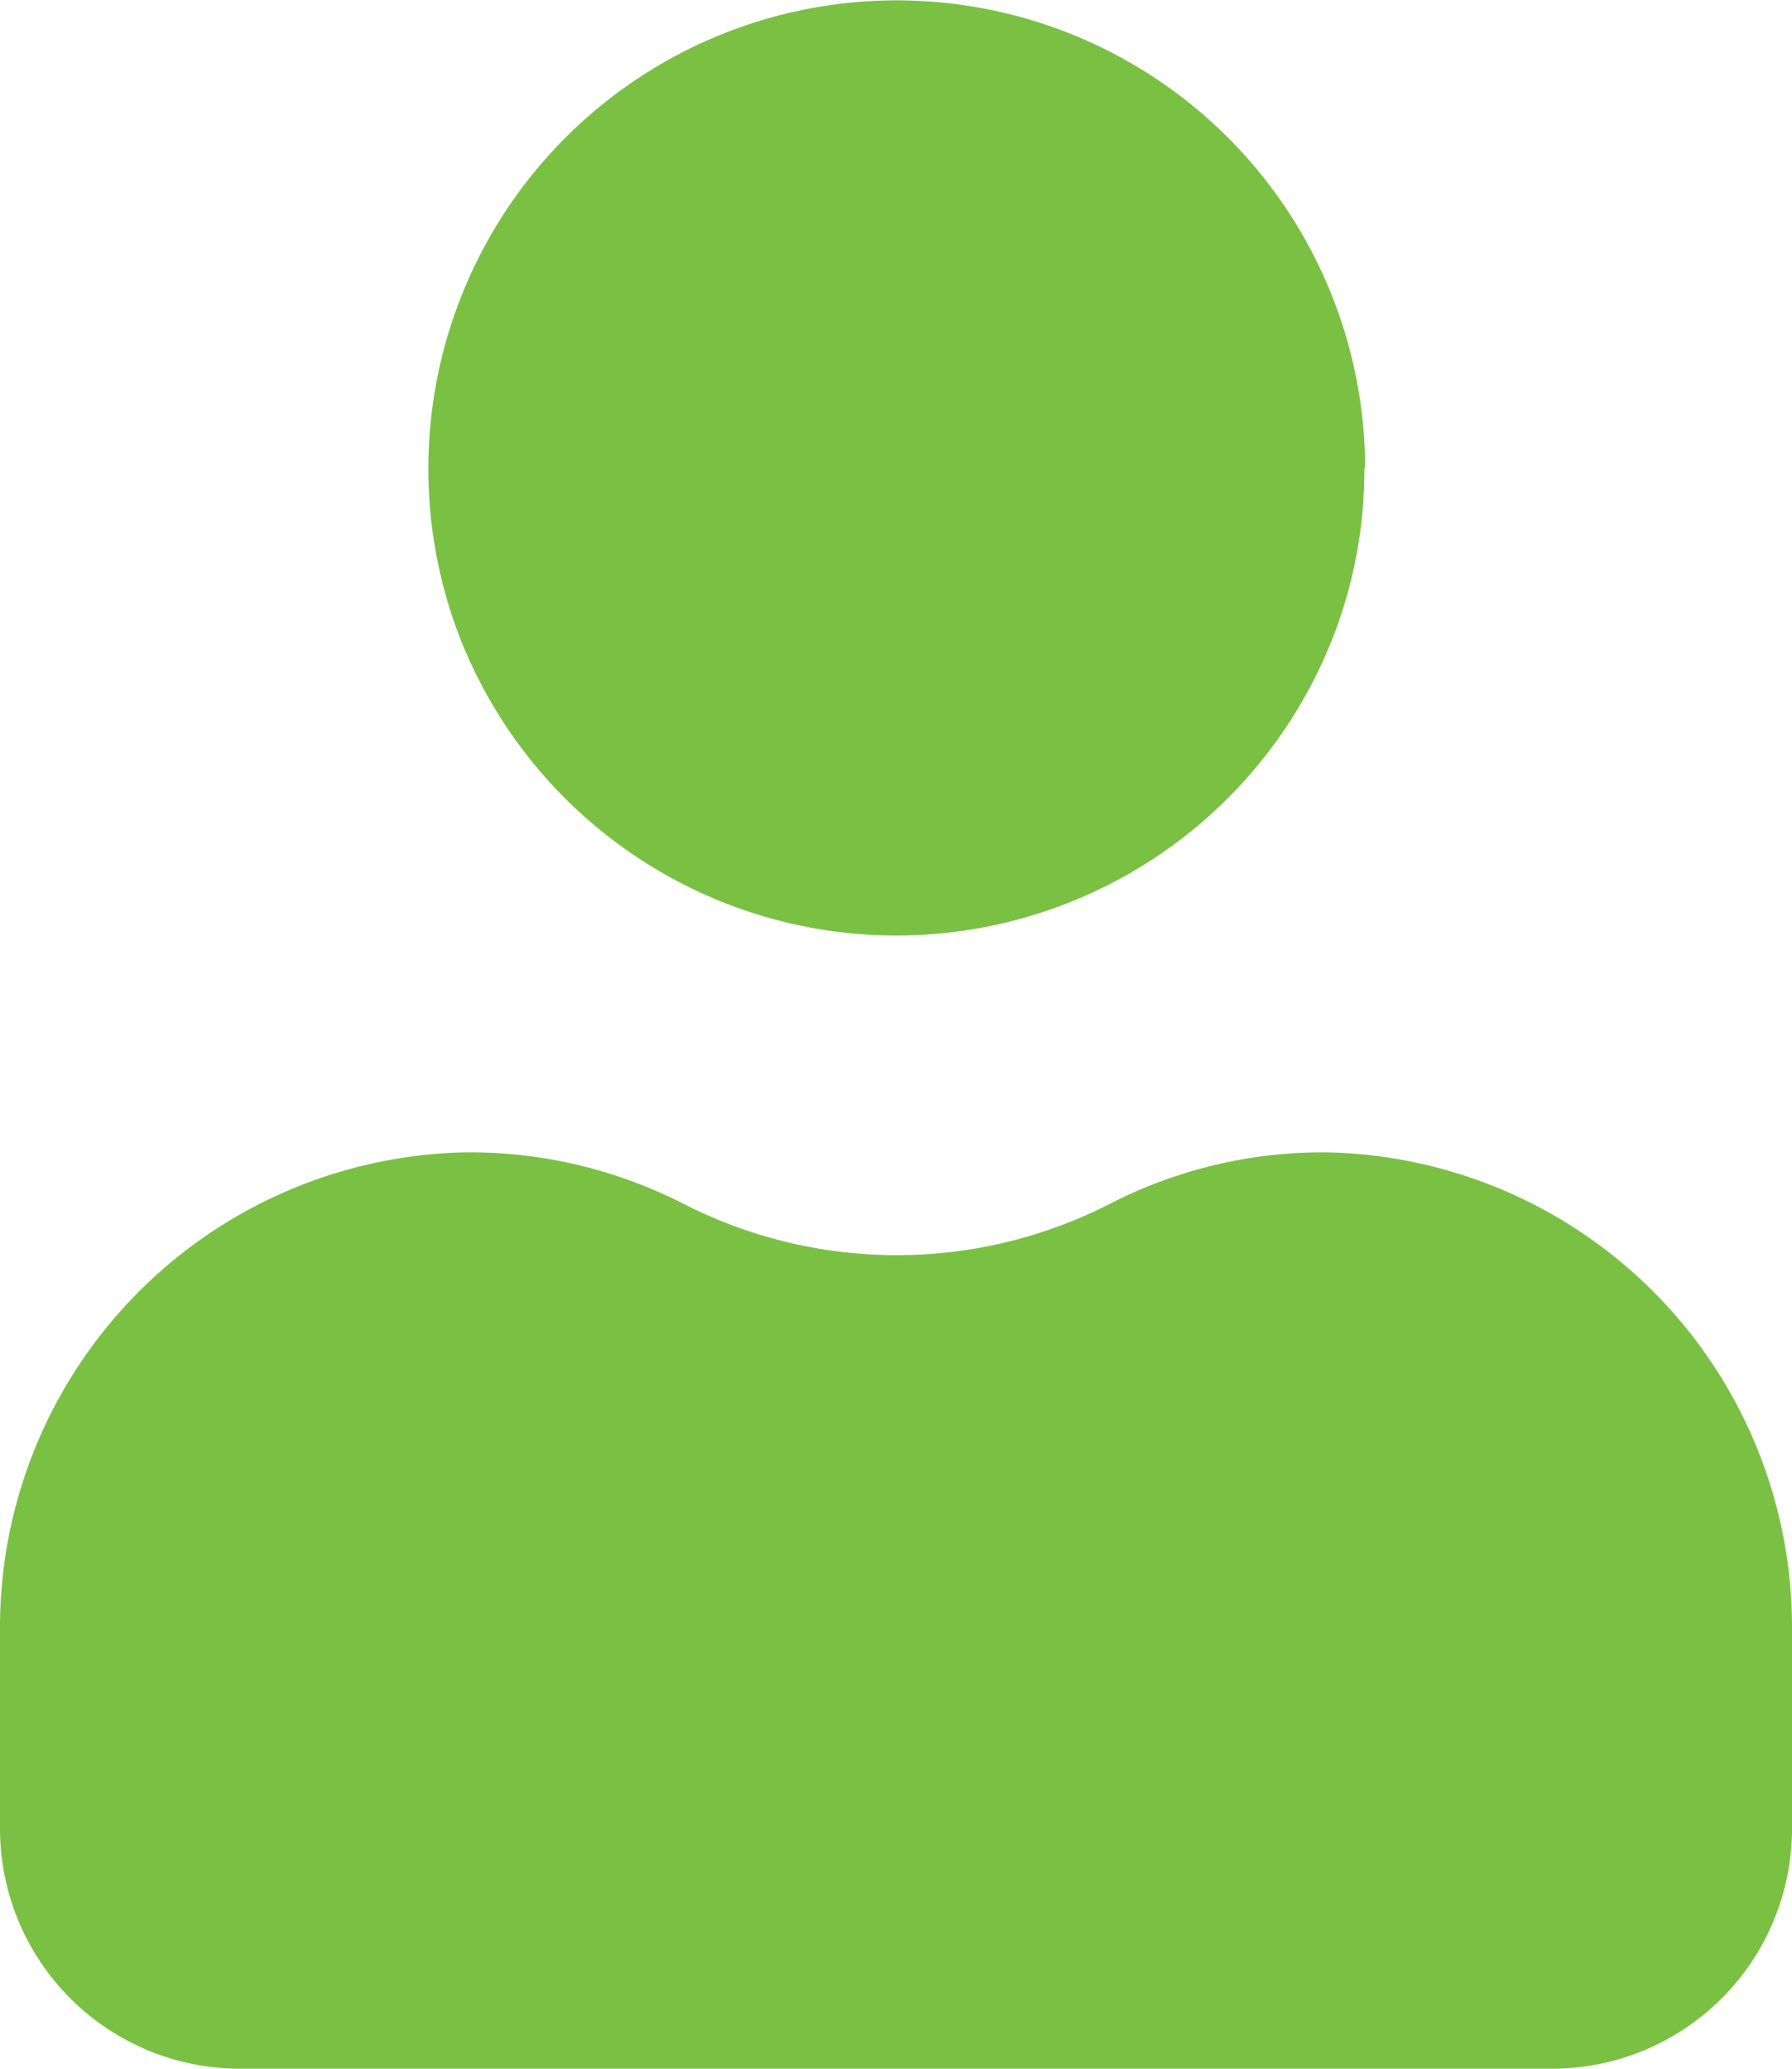 <svg xmlns="http://www.w3.org/2000/svg" viewBox="0 0 48.82 56.35">
    <defs>
        <style>.cls-1{fill:#7ac143;}</style>
    </defs>
    <g id="Layer_2" data-name="Layer 2">
        <g id="Layer_1-2" data-name="Layer 1">
            <path class="cls-1"
                  d="M37.17,12.76a12.61,12.61,0,0,1-.75,4.32h0a12.77,12.77,0,0,1-24,0h0a12.76,12.76,0,1,1,24.77-4.32Z"/>
            <path class="cls-1"
                  d="M48.82,44.39v5.42a6.54,6.54,0,0,1-6.54,6.54H6.54A6.54,6.54,0,0,1,0,49.81V44.39a12.94,12.94,0,0,1,12.62-13,12.79,12.79,0,0,1,6,1.4h0a12.76,12.76,0,0,0,11.62,0h0a12.67,12.67,0,0,1,5.95-1.4A12.93,12.93,0,0,1,48.82,44.39Z"/>
        </g>
    </g>
</svg>
